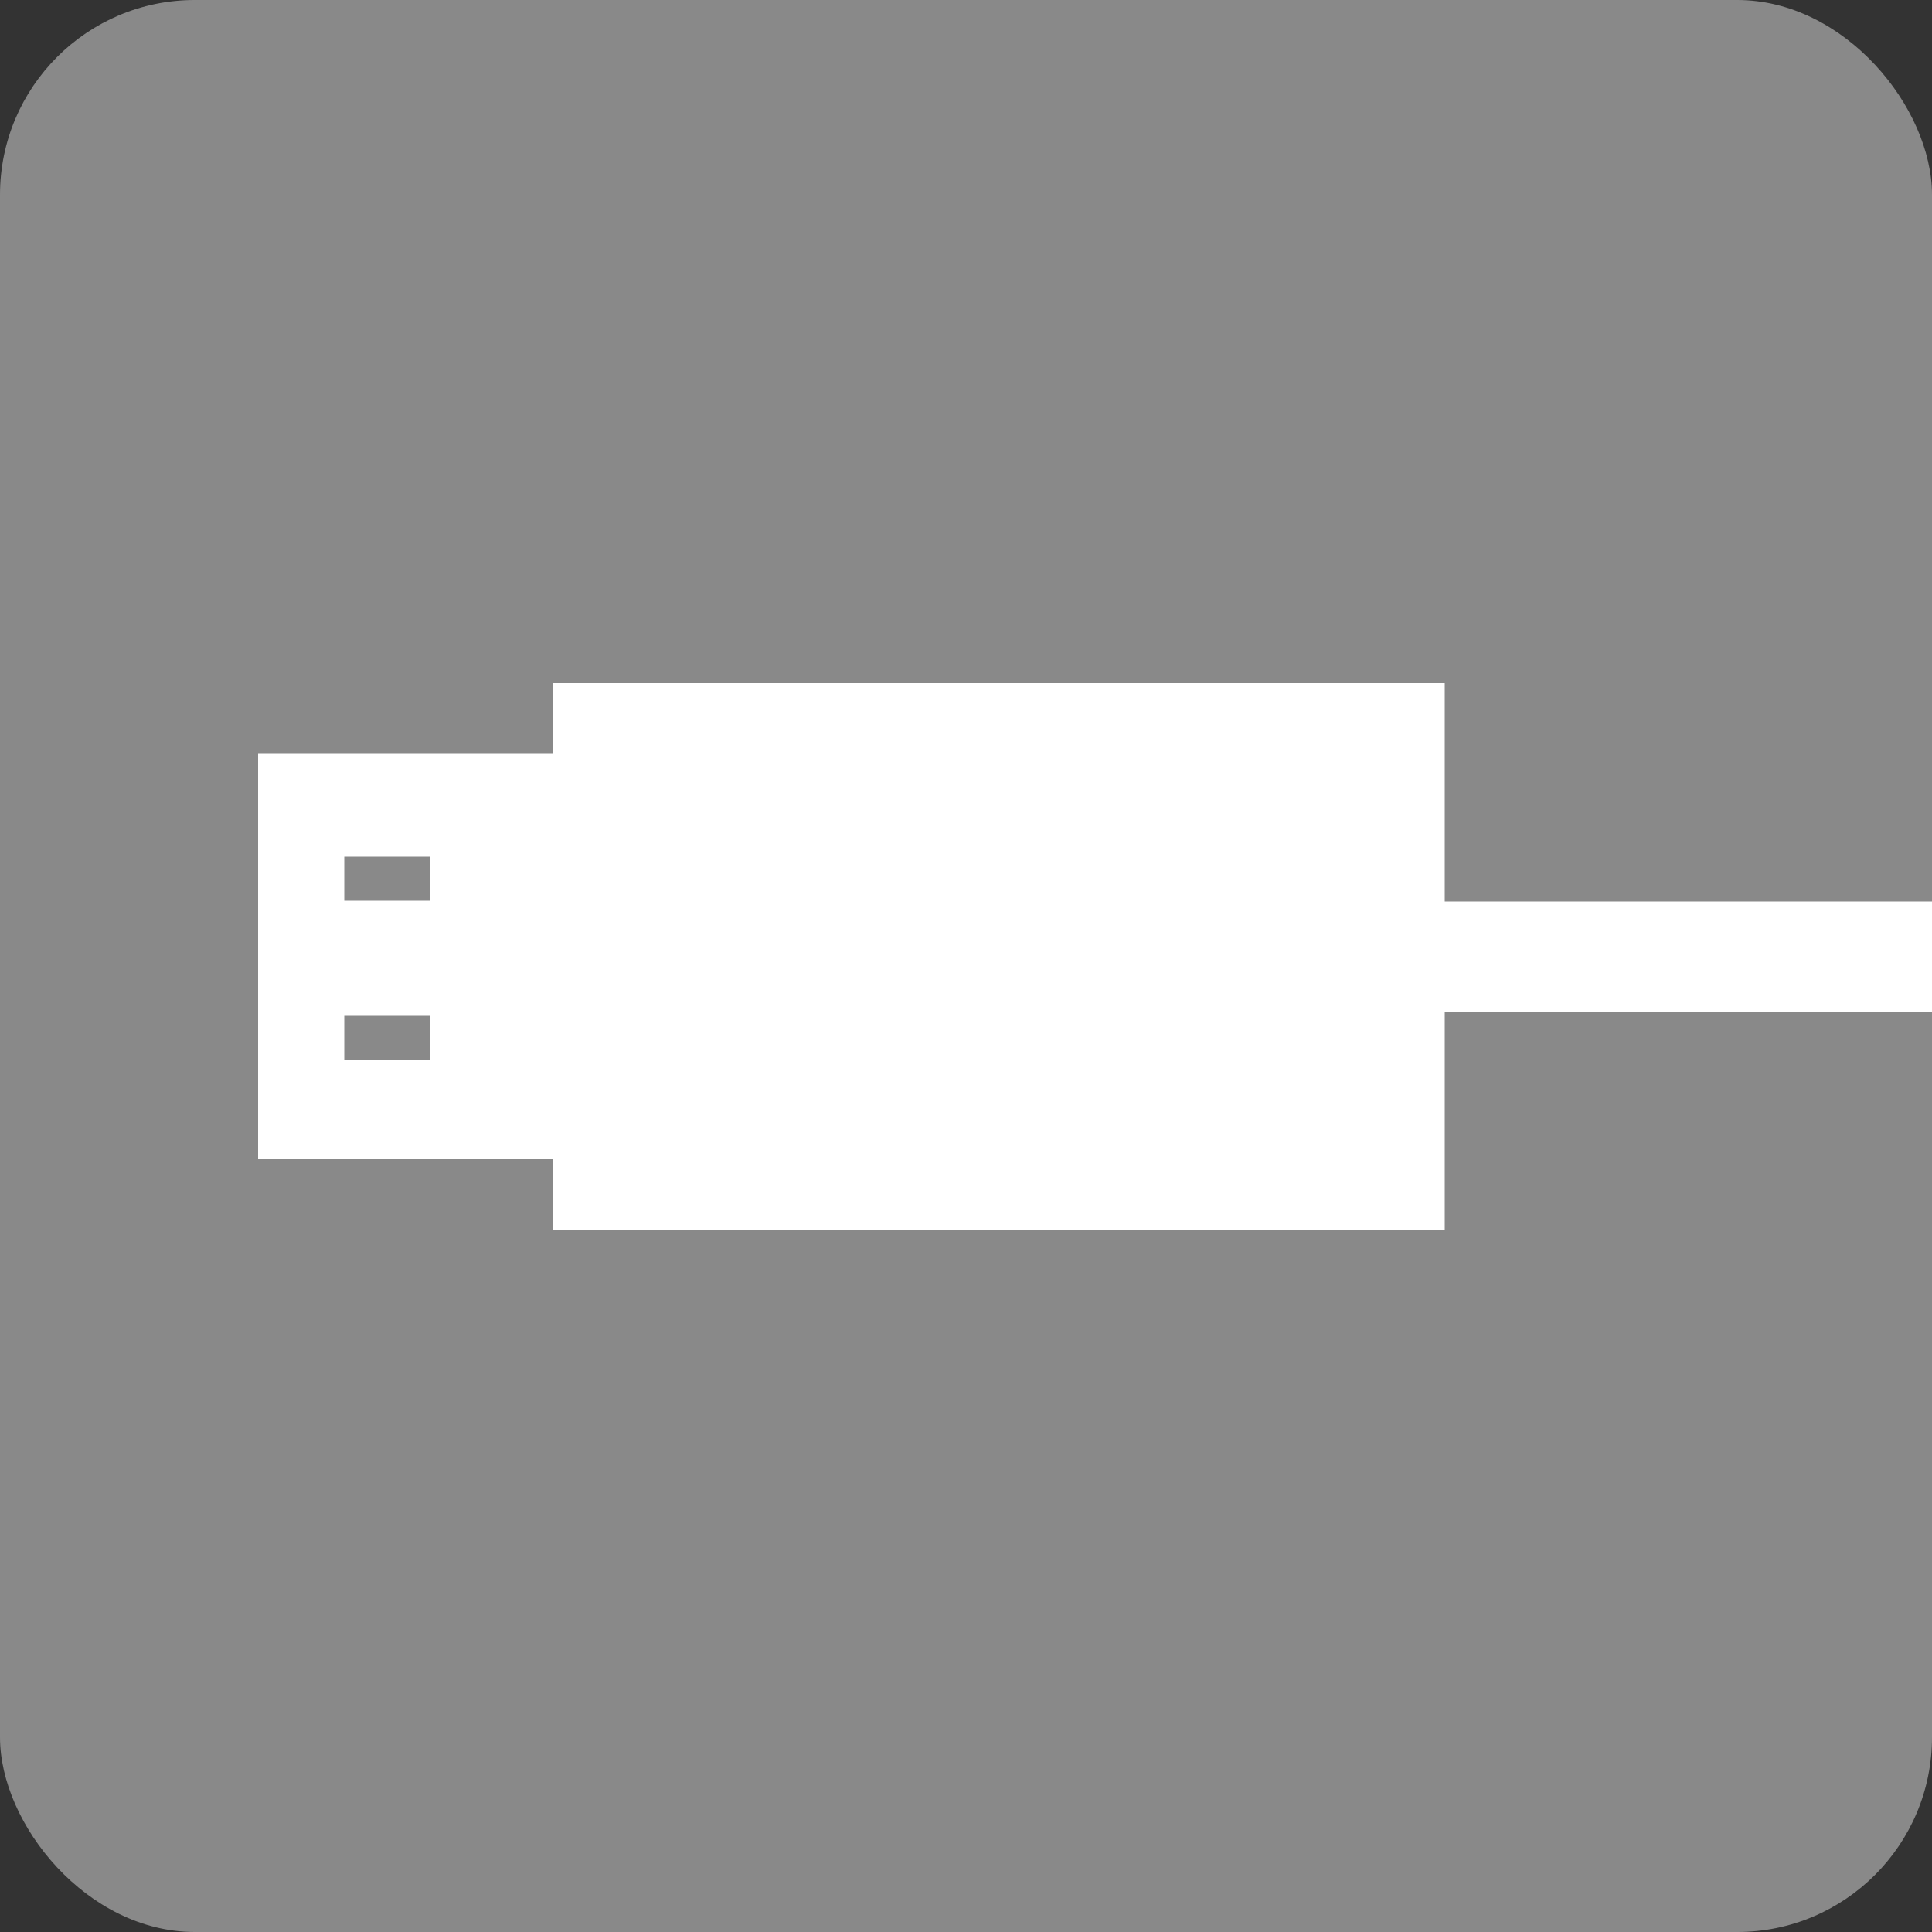 <?xml version="1.0" encoding="UTF-8"?>
<svg id="_產品形象bk" data-name="產品形象bk" xmlns="http://www.w3.org/2000/svg" viewBox="0 0 50 50">
  <rect x="0" y="0" width="50" height="50" fill="#333333" stroke="none"/>
  <defs>
    <style>
      .cls-1 {
        fill: #fff;
      }

      .cls-2 {
        fill: #898989;
      }
    </style>
  </defs>
  <rect class="cls-2" width="50" height="50" rx="5.04" ry="5.04"/>
  <g>
    <rect class="cls-1" x="14.32" y="17.68" width="23.07" height="14.16"/>
    <path class="cls-1" d="M6.68,30h12.06v-10.49H6.68v10.49ZM11.13,26.29v1.14h-2.22v-1.14h2.22ZM11.13,22.17v1.14h-2.22v-1.14h2.22Z"/>
    <rect class="cls-1" x="33.18" y="23.33" width="16.82" height="2.85"/>
  </g>
</svg>